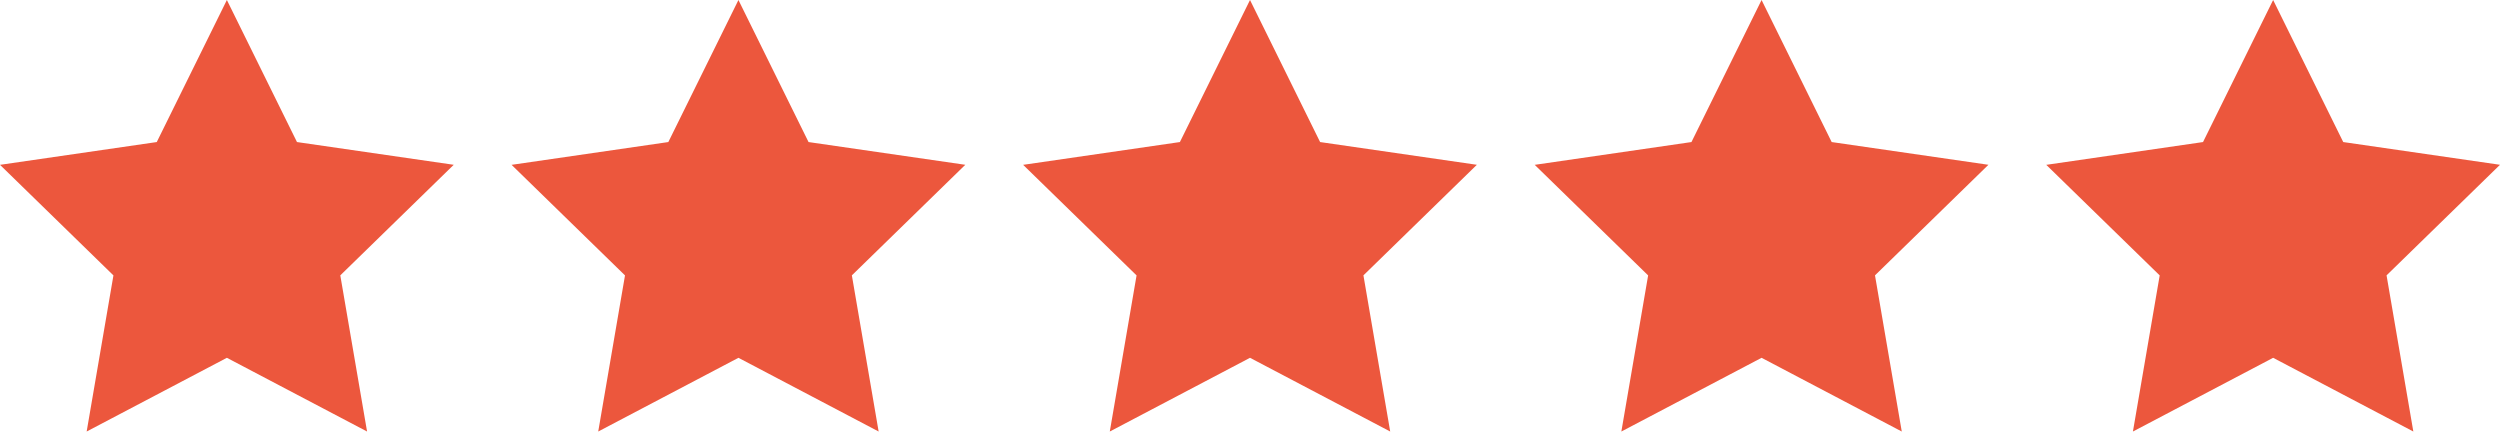 <svg xmlns="http://www.w3.org/2000/svg" width="278.557" height="48.08" viewBox="0 0 278.557 48.08">
  <g id="star" transform="translate(-19839.723 -13189.915)">
    <path id="star-2" data-name="star" d="M17.467,20.347,0,22.885l12.639,12.32L9.656,52.6l15.623-8.214L40.9,52.6,37.917,35.2,50.556,22.88,33.09,20.347,25.279,4.52Z" transform="translate(19839.723 13185.396)" fill="#ec573d"/>
    <path id="star-3" data-name="star" d="M17.467,20.347,0,22.885l12.639,12.32L9.656,52.6l15.623-8.214L40.9,52.6,37.917,35.2,50.556,22.88,33.09,20.347,25.279,4.52Z" transform="translate(19953.723 13185.396)" fill="#ec573d"/>
    <path id="star-4" data-name="star" d="M17.467,20.347,0,22.885l12.639,12.32L9.656,52.6l15.623-8.214L40.9,52.6,37.917,35.2,50.556,22.88,33.09,20.347,25.279,4.52Z" transform="translate(19896.723 13185.396)" fill="#ec573d"/>
    <path id="star-5" data-name="star" d="M17.467,20.347,0,22.885l12.639,12.32L9.656,52.6l15.623-8.214L40.9,52.6,37.917,35.2,50.556,22.88,33.09,20.347,25.279,4.52Z" transform="translate(20010.723 13185.396)" fill="#ec573d"/>
    <path id="star-6" data-name="star" d="M17.467,20.347,0,22.885l12.639,12.32L9.656,52.6l15.623-8.214L40.9,52.6,37.917,35.2,50.556,22.88,33.09,20.347,25.279,4.52Z" transform="translate(20067.723 13185.396)" fill="#ec573d"/>
  </g>
</svg>
